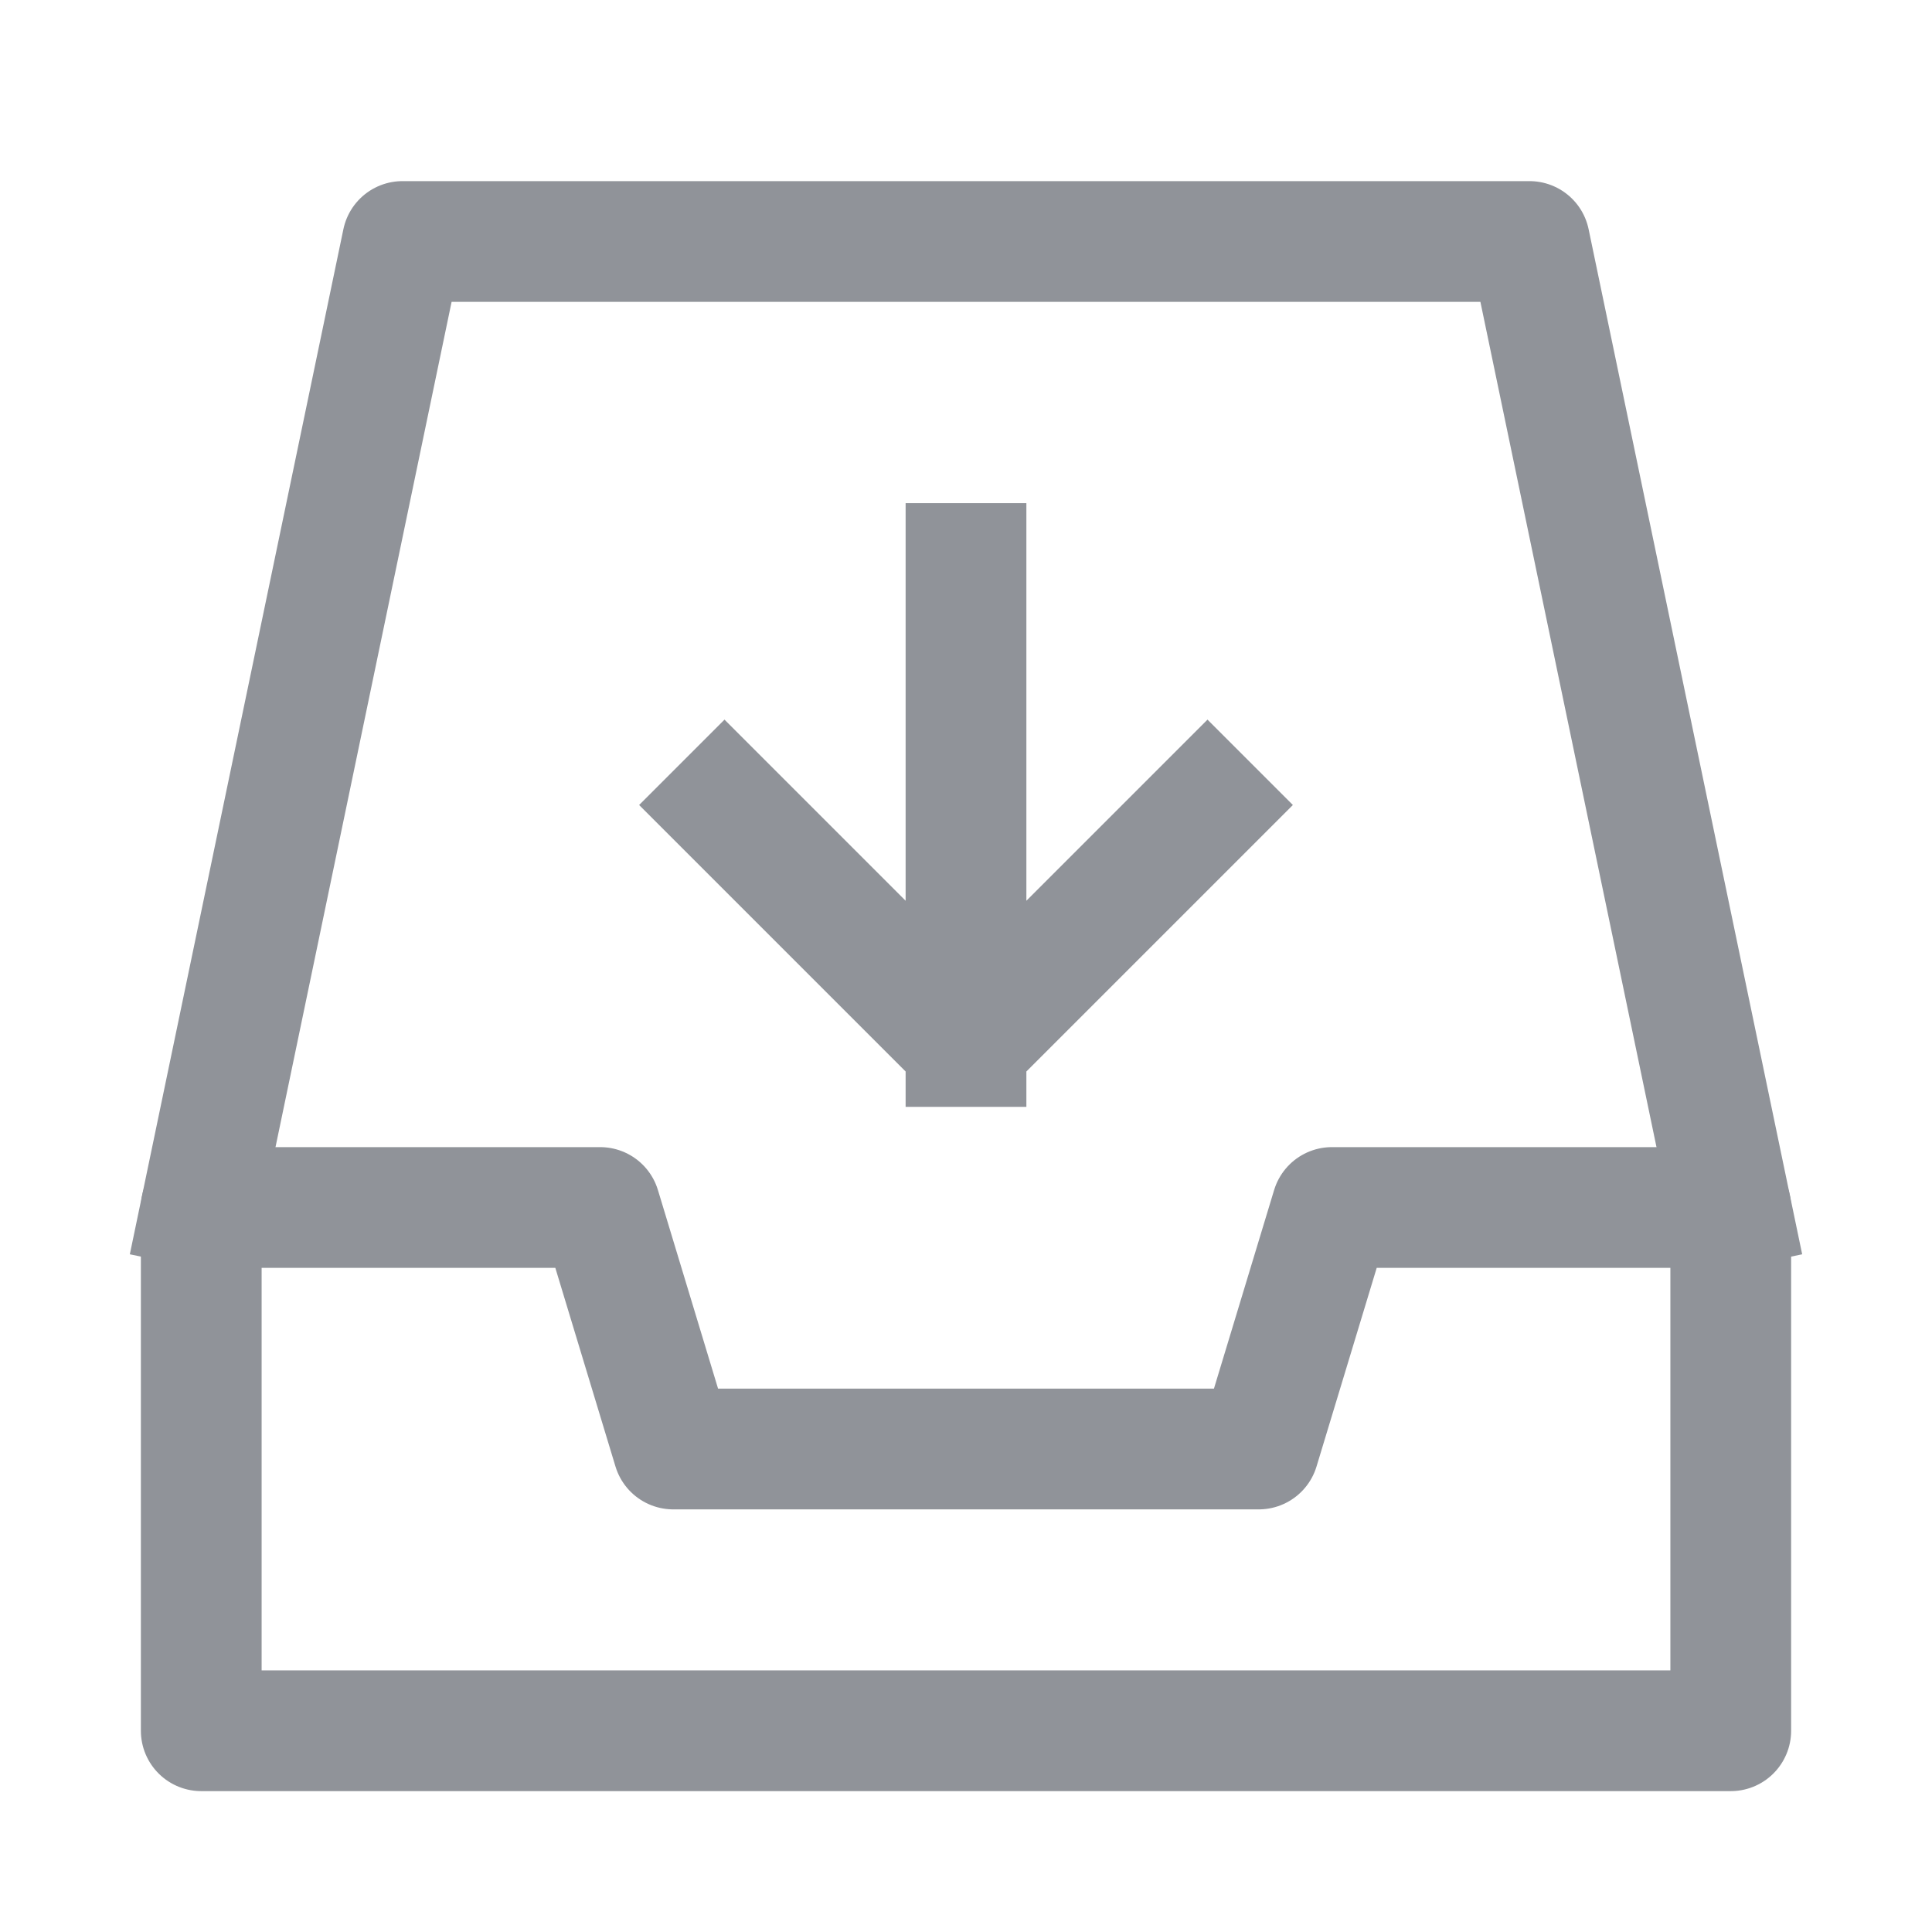 <svg width="24" height="24" viewBox="0 0 48 48" fill="none" xmlns="http://www.w3.org/2000/svg"><path d="m5 30 5-24h28l5 24" stroke="#909399" stroke-width="3" stroke-linecap="square" stroke-linejoin="round"/><path d="M5 30h9.91l1.817 6h14.546l1.818-6H43v13H5V30z" stroke="#909399" stroke-width="3" stroke-linejoin="round"/><path d="m18 20 6 6 6-6m-6 6V14" stroke="#909399" stroke-width="3" stroke-linecap="square" stroke-linejoin="round"/></svg>